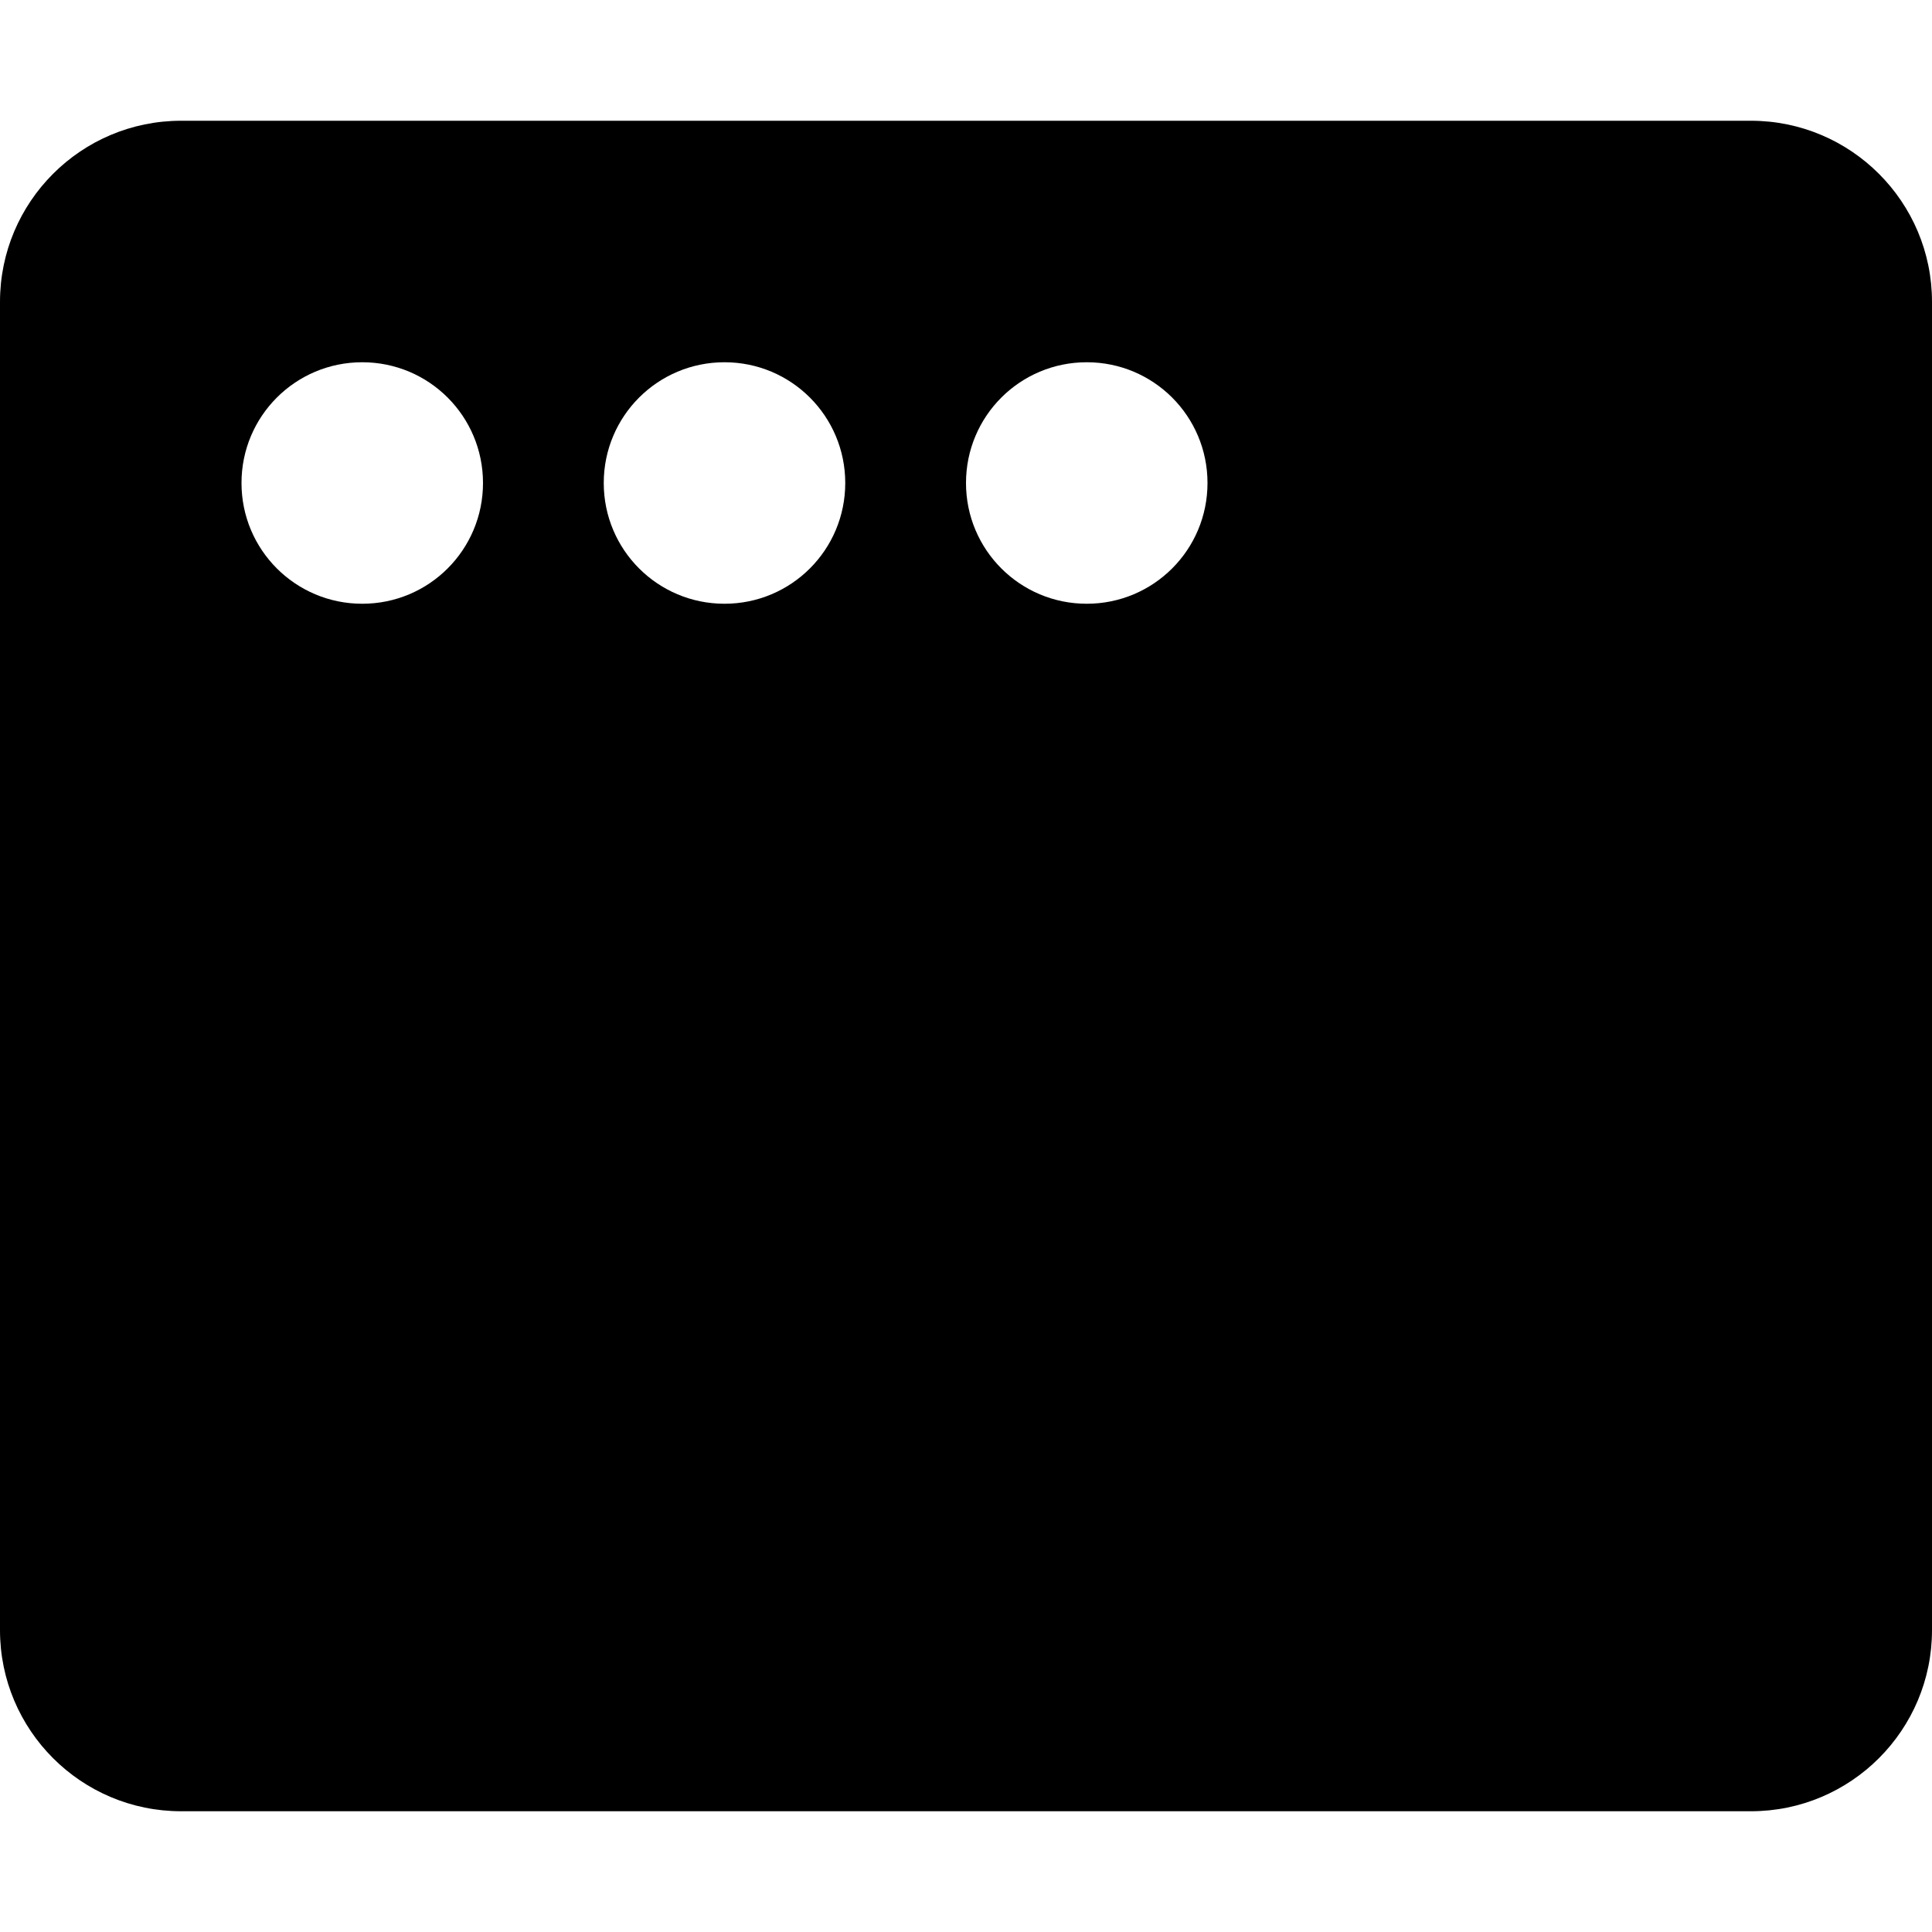 <svg xmlns="http://www.w3.org/2000/svg" viewBox="0 0 512 512"><path d="M464 32H48C21.5 32 0 53.5 0 80v352c0 26.5 21.5 48 48 48h416c26.5 0 48-21.5 48-48V80c0-26.5-21.5-48-48-48zm-336 96c0 17.7-14.3 32-32 32s-32-14.3-32-32 14.3-32 32-32 32 14.3 32 32zm96 0c0 17.7-14.3 32-32 32s-32-14.3-32-32 14.3-32 32-32 32 14.3 32 32zm96 0c0 17.7-14.3 32-32 32s-32-14.3-32-32 14.3-32 32-32 32 14.3 32 32z"/></svg>
<!--
Font Awesome Pro 5.1.0 by @fontawesome - https://fontawesome.com
License - https://fontawesome.com/license (Commercial License)
-->